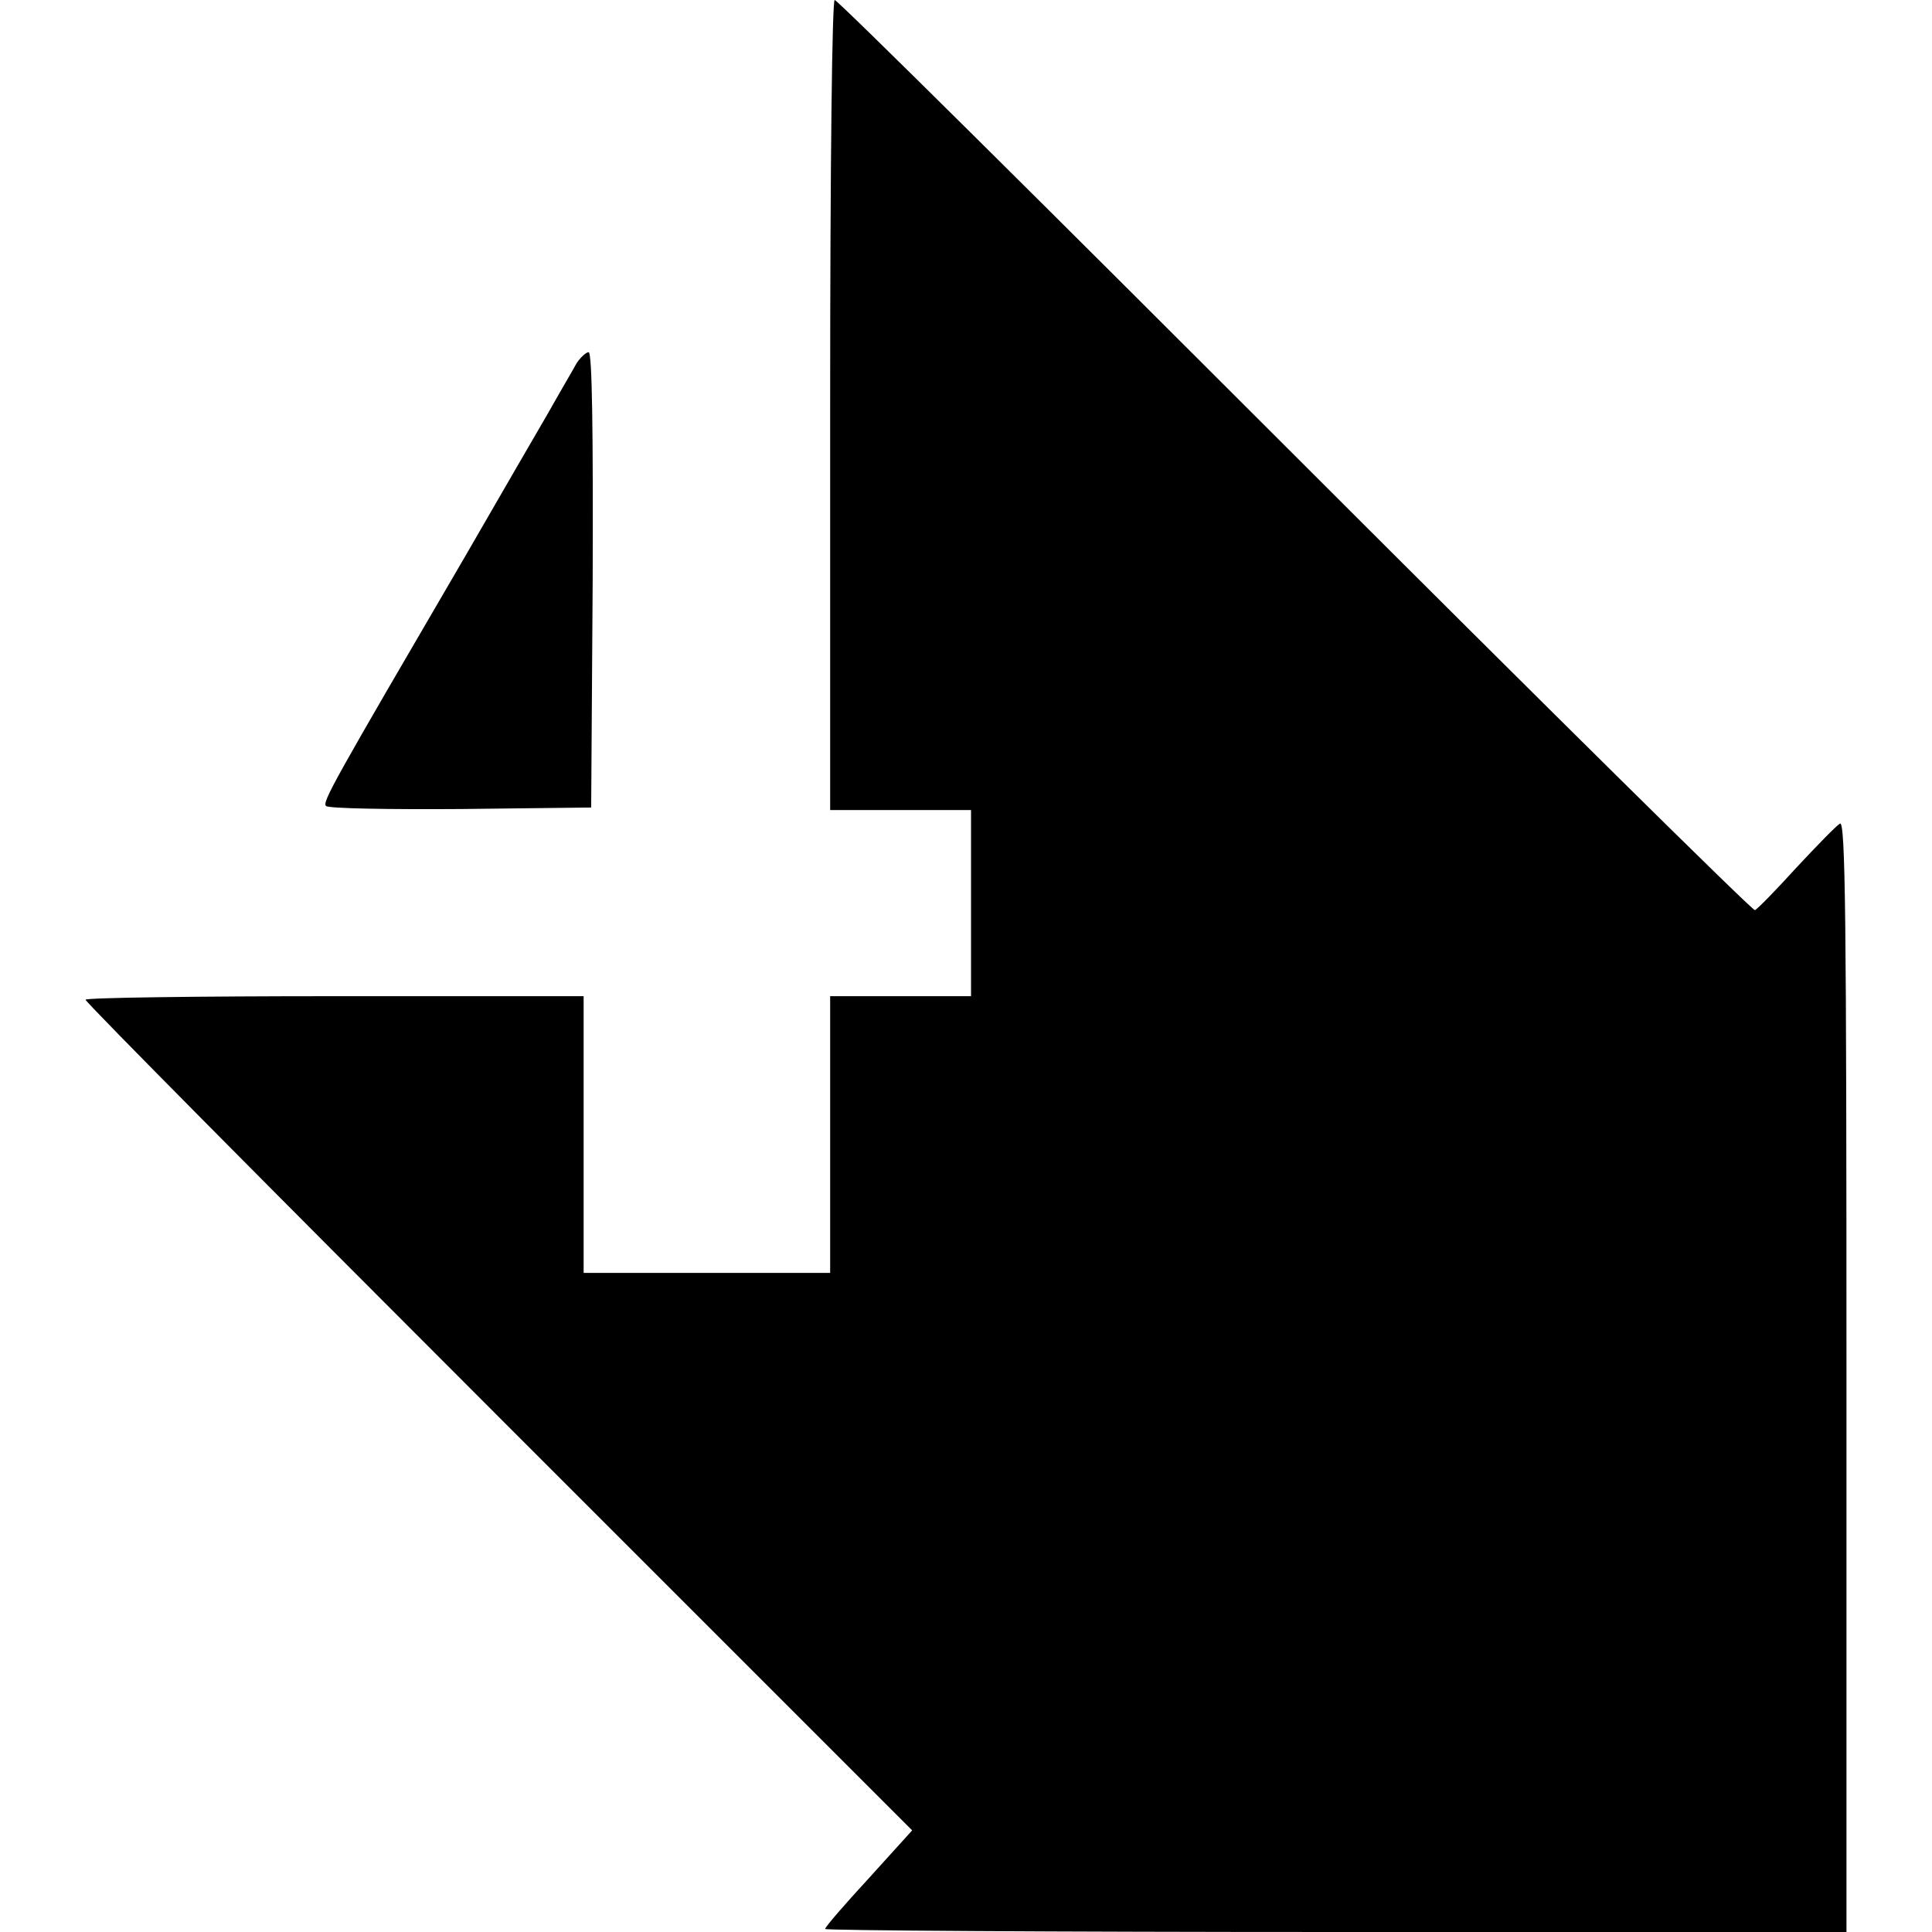 <?xml version="1.0" standalone="no"?>
<!DOCTYPE svg PUBLIC "-//W3C//DTD SVG 20010904//EN"
 "http://www.w3.org/TR/2001/REC-SVG-20010904/DTD/svg10.dtd">
<svg version="1.0" xmlns="http://www.w3.org/2000/svg"
 width="384pt" height="384pt" viewBox="0 0 384 384"
 preserveAspectRatio="xMidYMid meet">
<g transform="translate(0,384) scale(0.1,-0.1)"
fill="#000000" stroke="none">
<path d="M1650 3035 l0 -805 140 0 140 0 0 -185 0 -185 -140 0 -140 0 0 -275
0 -275 -245 0 -245 0 0 275 0 275 -495 0 c-272 0 -495 -3 -495 -7 0 -5 370
-378 822 -830 l821 -821 -86 -95 c-48 -52 -87 -97 -87 -101 0 -3 457 -6 1015
-6 l1015 0 0 1105 c0 910 -2 1105 -13 1098 -7 -4 -46 -44 -87 -88 -40 -44 -77
-82 -82 -84 -5 -1 -416 405 -914 903 -498 498 -909 906 -915 906 -5 0 -9 -311
-9 -805z"/>
<path d="M1146 3118 c-7 -13 -33 -57 -56 -98 -24 -41 -98 -169 -165 -285 -262
-449 -285 -489 -277 -497 5 -5 125 -7 268 -6 l259 3 3 453 c1 292 -1 452 -8
452 -5 0 -16 -10 -24 -22z"/>
</g>
</svg>
